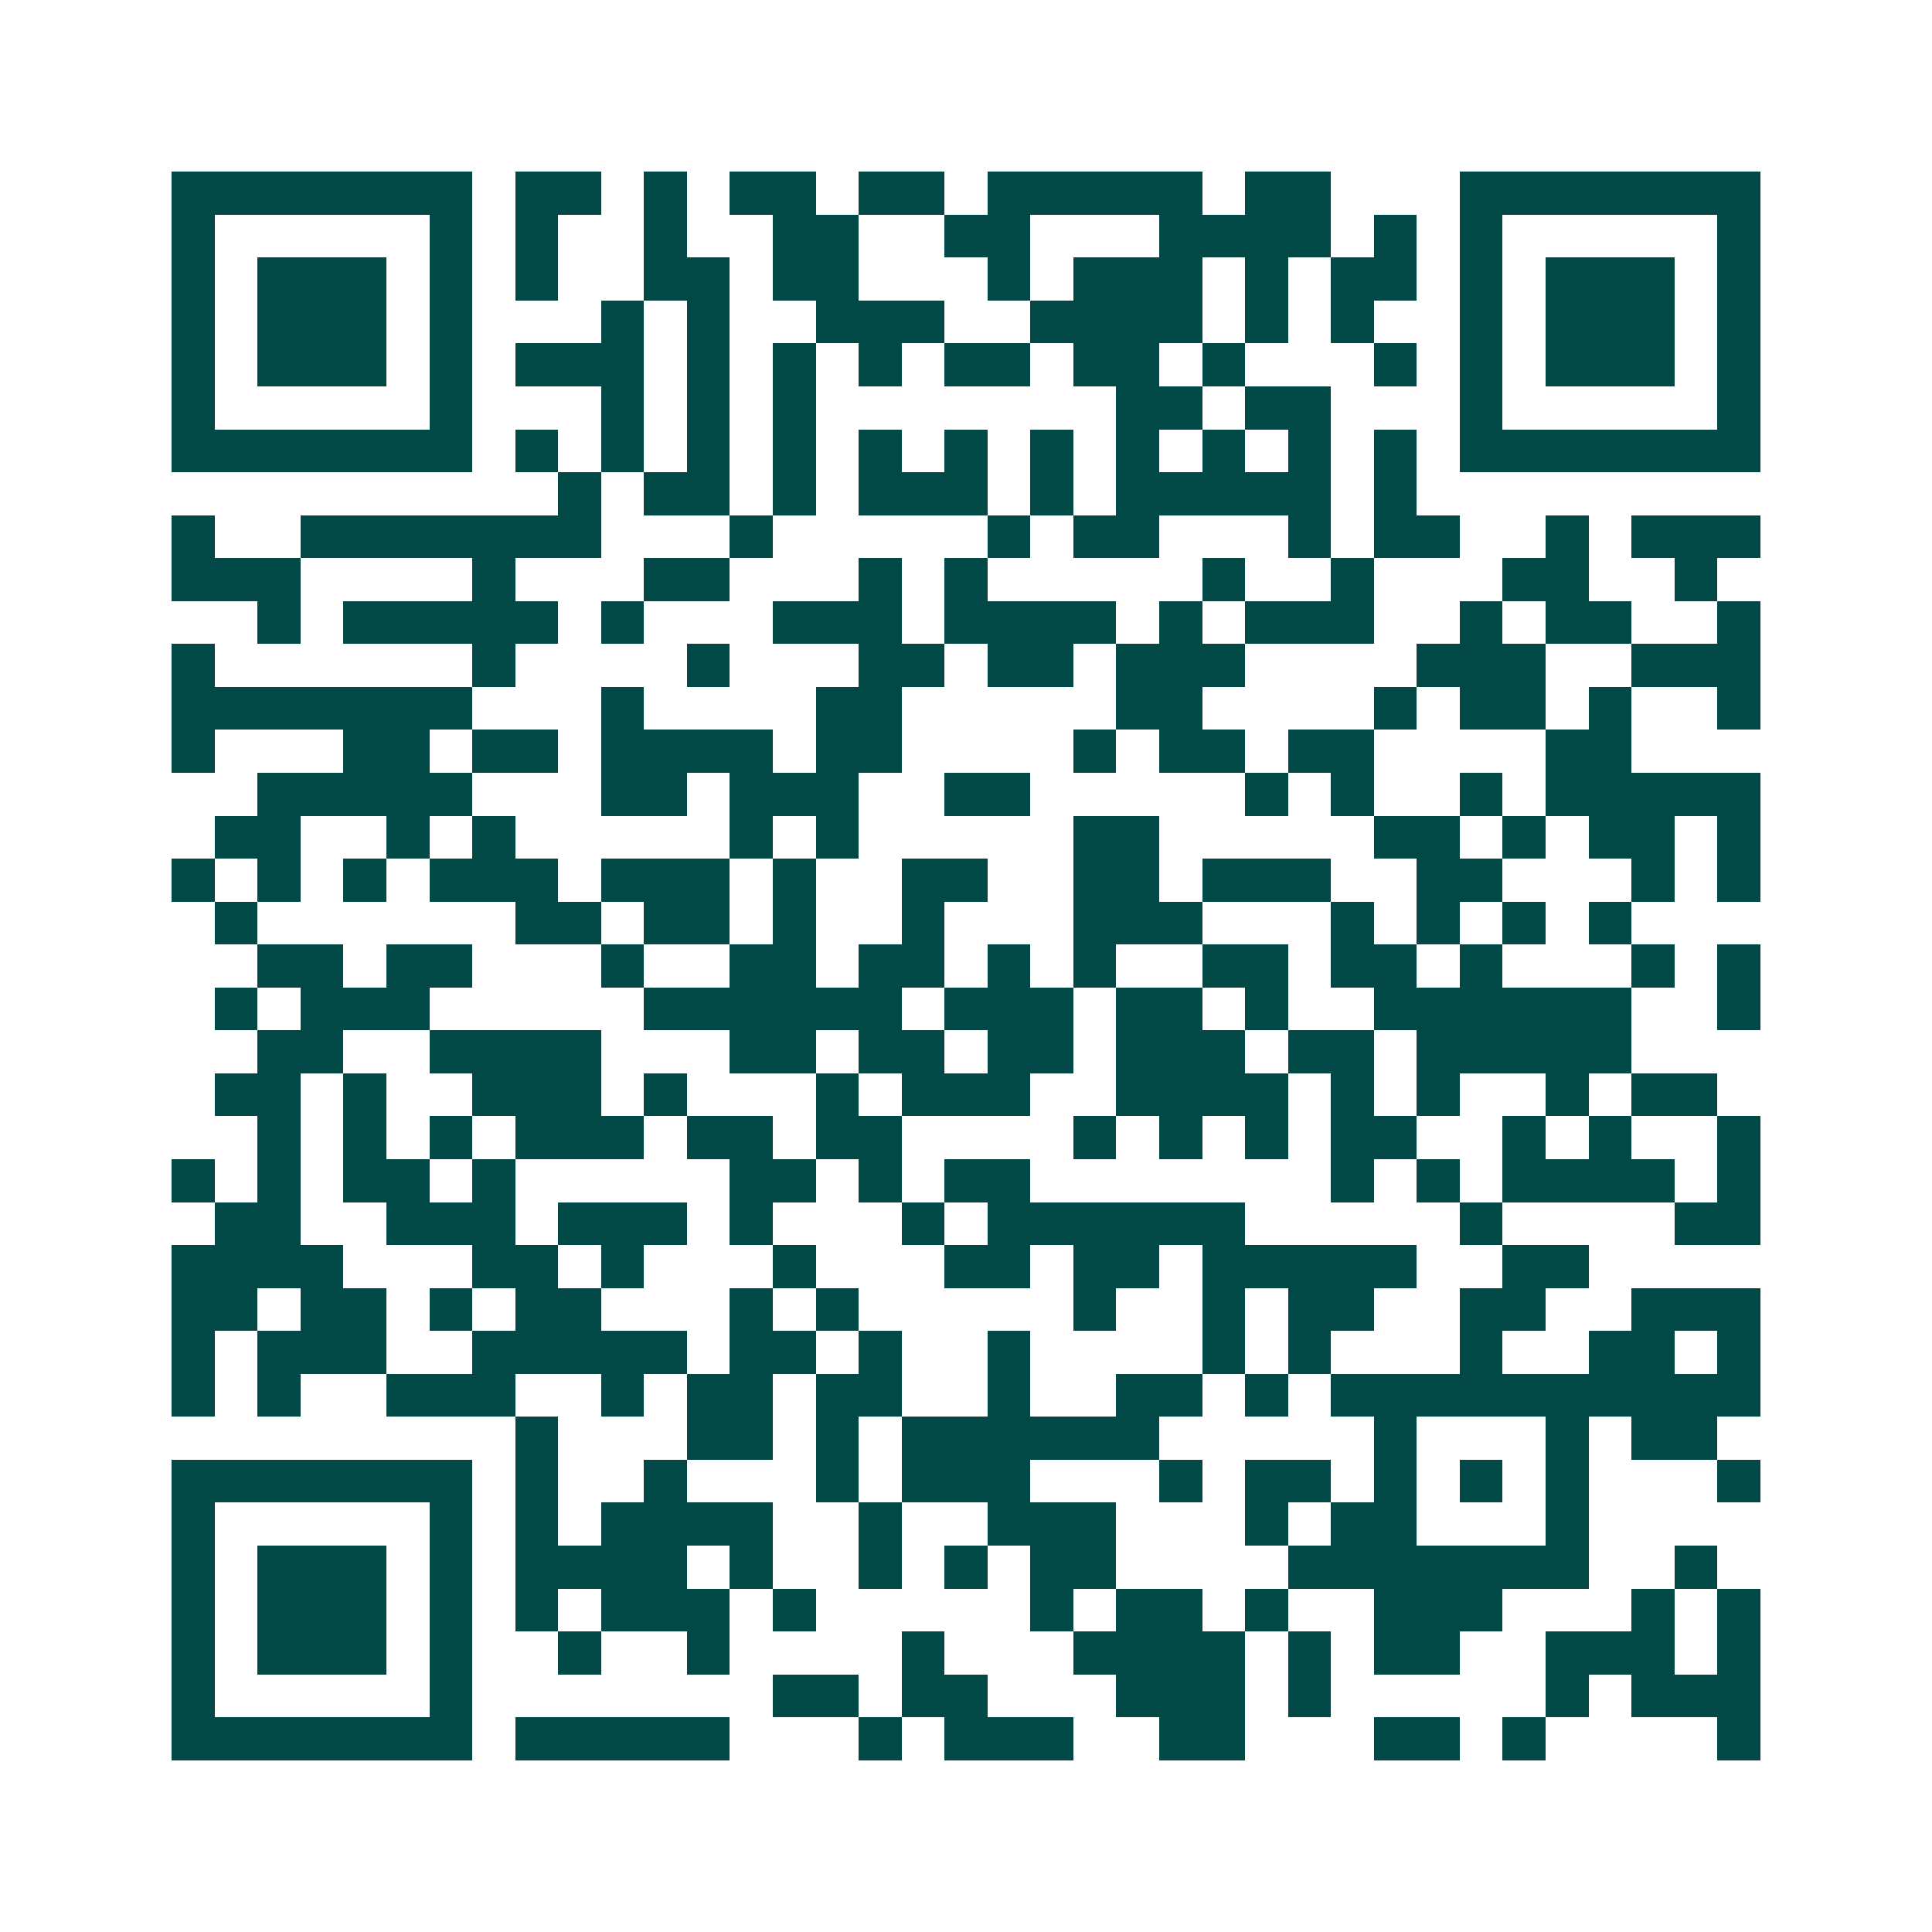 <svg xmlns="http://www.w3.org/2000/svg" width="200" height="200" viewBox="0 0 45 45" shape-rendering="crispEdges"><path fill="#ffffff" d="M0 0h45v45H0z"/><path stroke="#014847" d="M4 4.5h7m1 0h2m1 0h1m1 0h2m1 0h2m1 0h5m1 0h2m3 0h7M4 5.5h1m5 0h1m1 0h1m2 0h1m2 0h2m2 0h2m3 0h4m1 0h1m1 0h1m5 0h1M4 6.5h1m1 0h3m1 0h1m1 0h1m2 0h2m1 0h2m3 0h1m1 0h3m1 0h1m1 0h2m1 0h1m1 0h3m1 0h1M4 7.5h1m1 0h3m1 0h1m3 0h1m1 0h1m2 0h3m2 0h4m1 0h1m1 0h1m2 0h1m1 0h3m1 0h1M4 8.5h1m1 0h3m1 0h1m1 0h3m1 0h1m1 0h1m1 0h1m1 0h2m1 0h2m1 0h1m3 0h1m1 0h1m1 0h3m1 0h1M4 9.5h1m5 0h1m3 0h1m1 0h1m1 0h1m7 0h2m1 0h2m3 0h1m5 0h1M4 10.5h7m1 0h1m1 0h1m1 0h1m1 0h1m1 0h1m1 0h1m1 0h1m1 0h1m1 0h1m1 0h1m1 0h1m1 0h7M13 11.5h1m1 0h2m1 0h1m1 0h3m1 0h1m1 0h5m1 0h1M4 12.5h1m2 0h7m3 0h1m5 0h1m1 0h2m3 0h1m1 0h2m2 0h1m1 0h3M4 13.5h3m4 0h1m3 0h2m3 0h1m1 0h1m5 0h1m2 0h1m3 0h2m2 0h1M6 14.5h1m1 0h5m1 0h1m3 0h3m1 0h4m1 0h1m1 0h3m2 0h1m1 0h2m2 0h1M4 15.5h1m6 0h1m4 0h1m3 0h2m1 0h2m1 0h3m4 0h3m2 0h3M4 16.5h7m3 0h1m4 0h2m5 0h2m4 0h1m1 0h2m1 0h1m2 0h1M4 17.5h1m3 0h2m1 0h2m1 0h4m1 0h2m4 0h1m1 0h2m1 0h2m4 0h2M6 18.5h5m3 0h2m1 0h3m2 0h2m5 0h1m1 0h1m2 0h1m1 0h5M5 19.5h2m2 0h1m1 0h1m5 0h1m1 0h1m5 0h2m5 0h2m1 0h1m1 0h2m1 0h1M4 20.5h1m1 0h1m1 0h1m1 0h3m1 0h3m1 0h1m2 0h2m2 0h2m1 0h3m2 0h2m3 0h1m1 0h1M5 21.5h1m6 0h2m1 0h2m1 0h1m2 0h1m3 0h3m3 0h1m1 0h1m1 0h1m1 0h1M6 22.5h2m1 0h2m3 0h1m2 0h2m1 0h2m1 0h1m1 0h1m2 0h2m1 0h2m1 0h1m3 0h1m1 0h1M5 23.5h1m1 0h3m5 0h6m1 0h3m1 0h2m1 0h1m2 0h6m2 0h1M6 24.5h2m2 0h4m3 0h2m1 0h2m1 0h2m1 0h3m1 0h2m1 0h5M5 25.5h2m1 0h1m2 0h3m1 0h1m3 0h1m1 0h3m2 0h4m1 0h1m1 0h1m2 0h1m1 0h2M6 26.5h1m1 0h1m1 0h1m1 0h3m1 0h2m1 0h2m4 0h1m1 0h1m1 0h1m1 0h2m2 0h1m1 0h1m2 0h1M4 27.5h1m1 0h1m1 0h2m1 0h1m5 0h2m1 0h1m1 0h2m7 0h1m1 0h1m1 0h4m1 0h1M5 28.5h2m2 0h3m1 0h3m1 0h1m3 0h1m1 0h6m5 0h1m4 0h2M4 29.5h4m3 0h2m1 0h1m3 0h1m3 0h2m1 0h2m1 0h5m2 0h2M4 30.5h2m1 0h2m1 0h1m1 0h2m3 0h1m1 0h1m5 0h1m2 0h1m1 0h2m2 0h2m2 0h3M4 31.5h1m1 0h3m2 0h5m1 0h2m1 0h1m2 0h1m4 0h1m1 0h1m3 0h1m2 0h2m1 0h1M4 32.5h1m1 0h1m2 0h3m2 0h1m1 0h2m1 0h2m2 0h1m2 0h2m1 0h1m1 0h10M12 33.5h1m3 0h2m1 0h1m1 0h6m5 0h1m3 0h1m1 0h2M4 34.5h7m1 0h1m2 0h1m3 0h1m1 0h3m3 0h1m1 0h2m1 0h1m1 0h1m1 0h1m3 0h1M4 35.5h1m5 0h1m1 0h1m1 0h4m2 0h1m2 0h3m3 0h1m1 0h2m3 0h1M4 36.5h1m1 0h3m1 0h1m1 0h4m1 0h1m2 0h1m1 0h1m1 0h2m4 0h7m2 0h1M4 37.5h1m1 0h3m1 0h1m1 0h1m1 0h3m1 0h1m5 0h1m1 0h2m1 0h1m2 0h3m3 0h1m1 0h1M4 38.5h1m1 0h3m1 0h1m2 0h1m2 0h1m4 0h1m3 0h4m1 0h1m1 0h2m2 0h3m1 0h1M4 39.5h1m5 0h1m7 0h2m1 0h2m3 0h3m1 0h1m5 0h1m1 0h3M4 40.5h7m1 0h5m3 0h1m1 0h3m2 0h2m3 0h2m1 0h1m4 0h1"/></svg>
